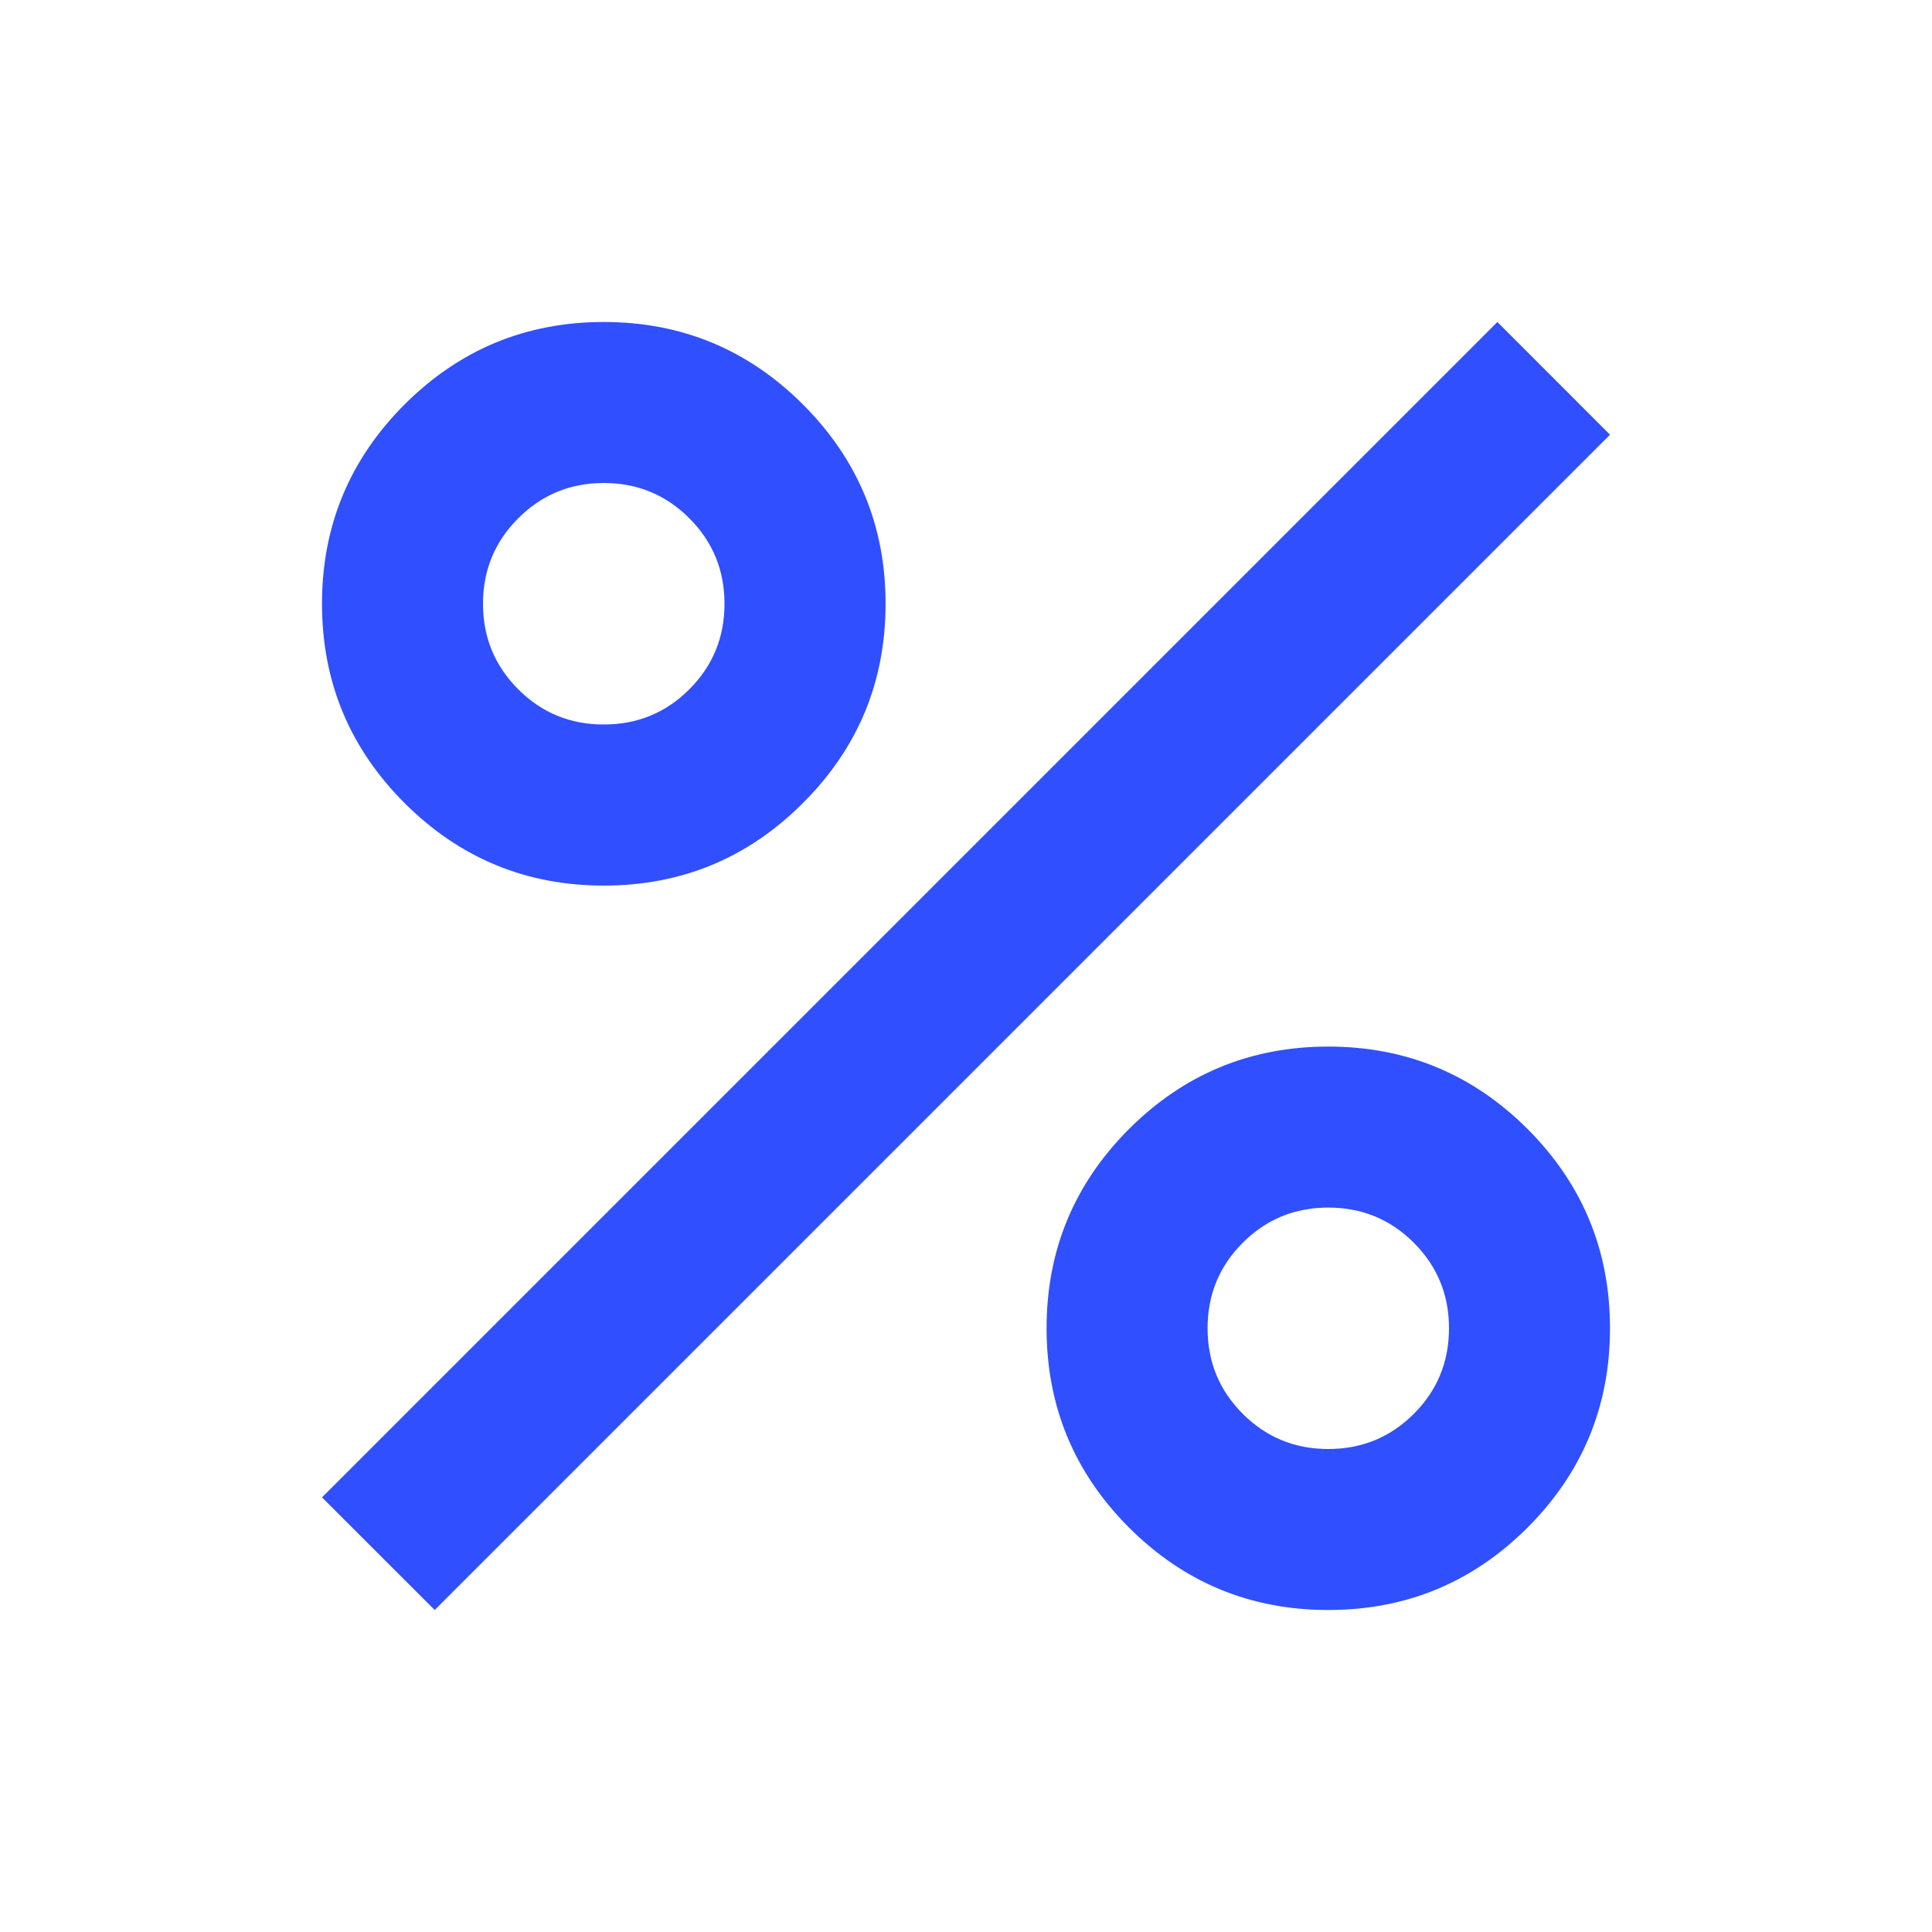 <svg width="24" height="24" viewBox="0 0 24 24" fill="none" xmlns="http://www.w3.org/2000/svg">
<path d="M7.5 11.001C6.534 11.001 5.709 10.659 5.025 9.975C4.342 9.292 4 8.467 4 7.5C4 6.534 4.342 5.709 5.025 5.025C5.709 4.342 6.534 4 7.5 4C8.467 4 9.292 4.342 9.975 5.025C10.659 5.709 11.001 6.534 11.001 7.5C11.001 8.467 10.659 9.292 9.975 9.975C9.292 10.659 8.467 11.001 7.5 11.001ZM7.5 9C7.917 9 8.271 8.855 8.563 8.563C8.855 8.271 9 7.917 9 7.5C9 7.084 8.855 6.73 8.563 6.438C8.271 6.146 7.917 6 7.5 6C7.084 6 6.73 6.146 6.438 6.438C6.146 6.73 6 7.084 6 7.5C6 7.917 6.146 8.271 6.438 8.563C6.73 8.855 7.084 9 7.5 9ZM16.5 20C15.534 20 14.709 19.659 14.025 18.976C13.342 18.292 13.001 17.467 13.001 16.5C13.001 15.534 13.342 14.709 14.025 14.025C14.709 13.342 15.534 13.001 16.5 13.001C17.467 13.001 18.292 13.342 18.976 14.025C19.659 14.709 20 15.534 20 16.5C20 17.467 19.659 18.292 18.976 18.976C18.292 19.659 17.467 20 16.5 20ZM16.5 18C16.917 18 17.271 17.855 17.563 17.563C17.855 17.271 18 16.917 18 16.5C18 16.084 17.855 15.73 17.563 15.438C17.271 15.146 16.917 15.001 16.5 15.001C16.084 15.001 15.73 15.146 15.438 15.438C15.146 15.73 15.001 16.084 15.001 16.5C15.001 16.917 15.146 17.271 15.438 17.563C15.73 17.855 16.084 18 16.5 18ZM5.4 20L4 18.601L18.601 4L20 5.4L5.4 20Z" fill="#304FFE"/>
</svg>
